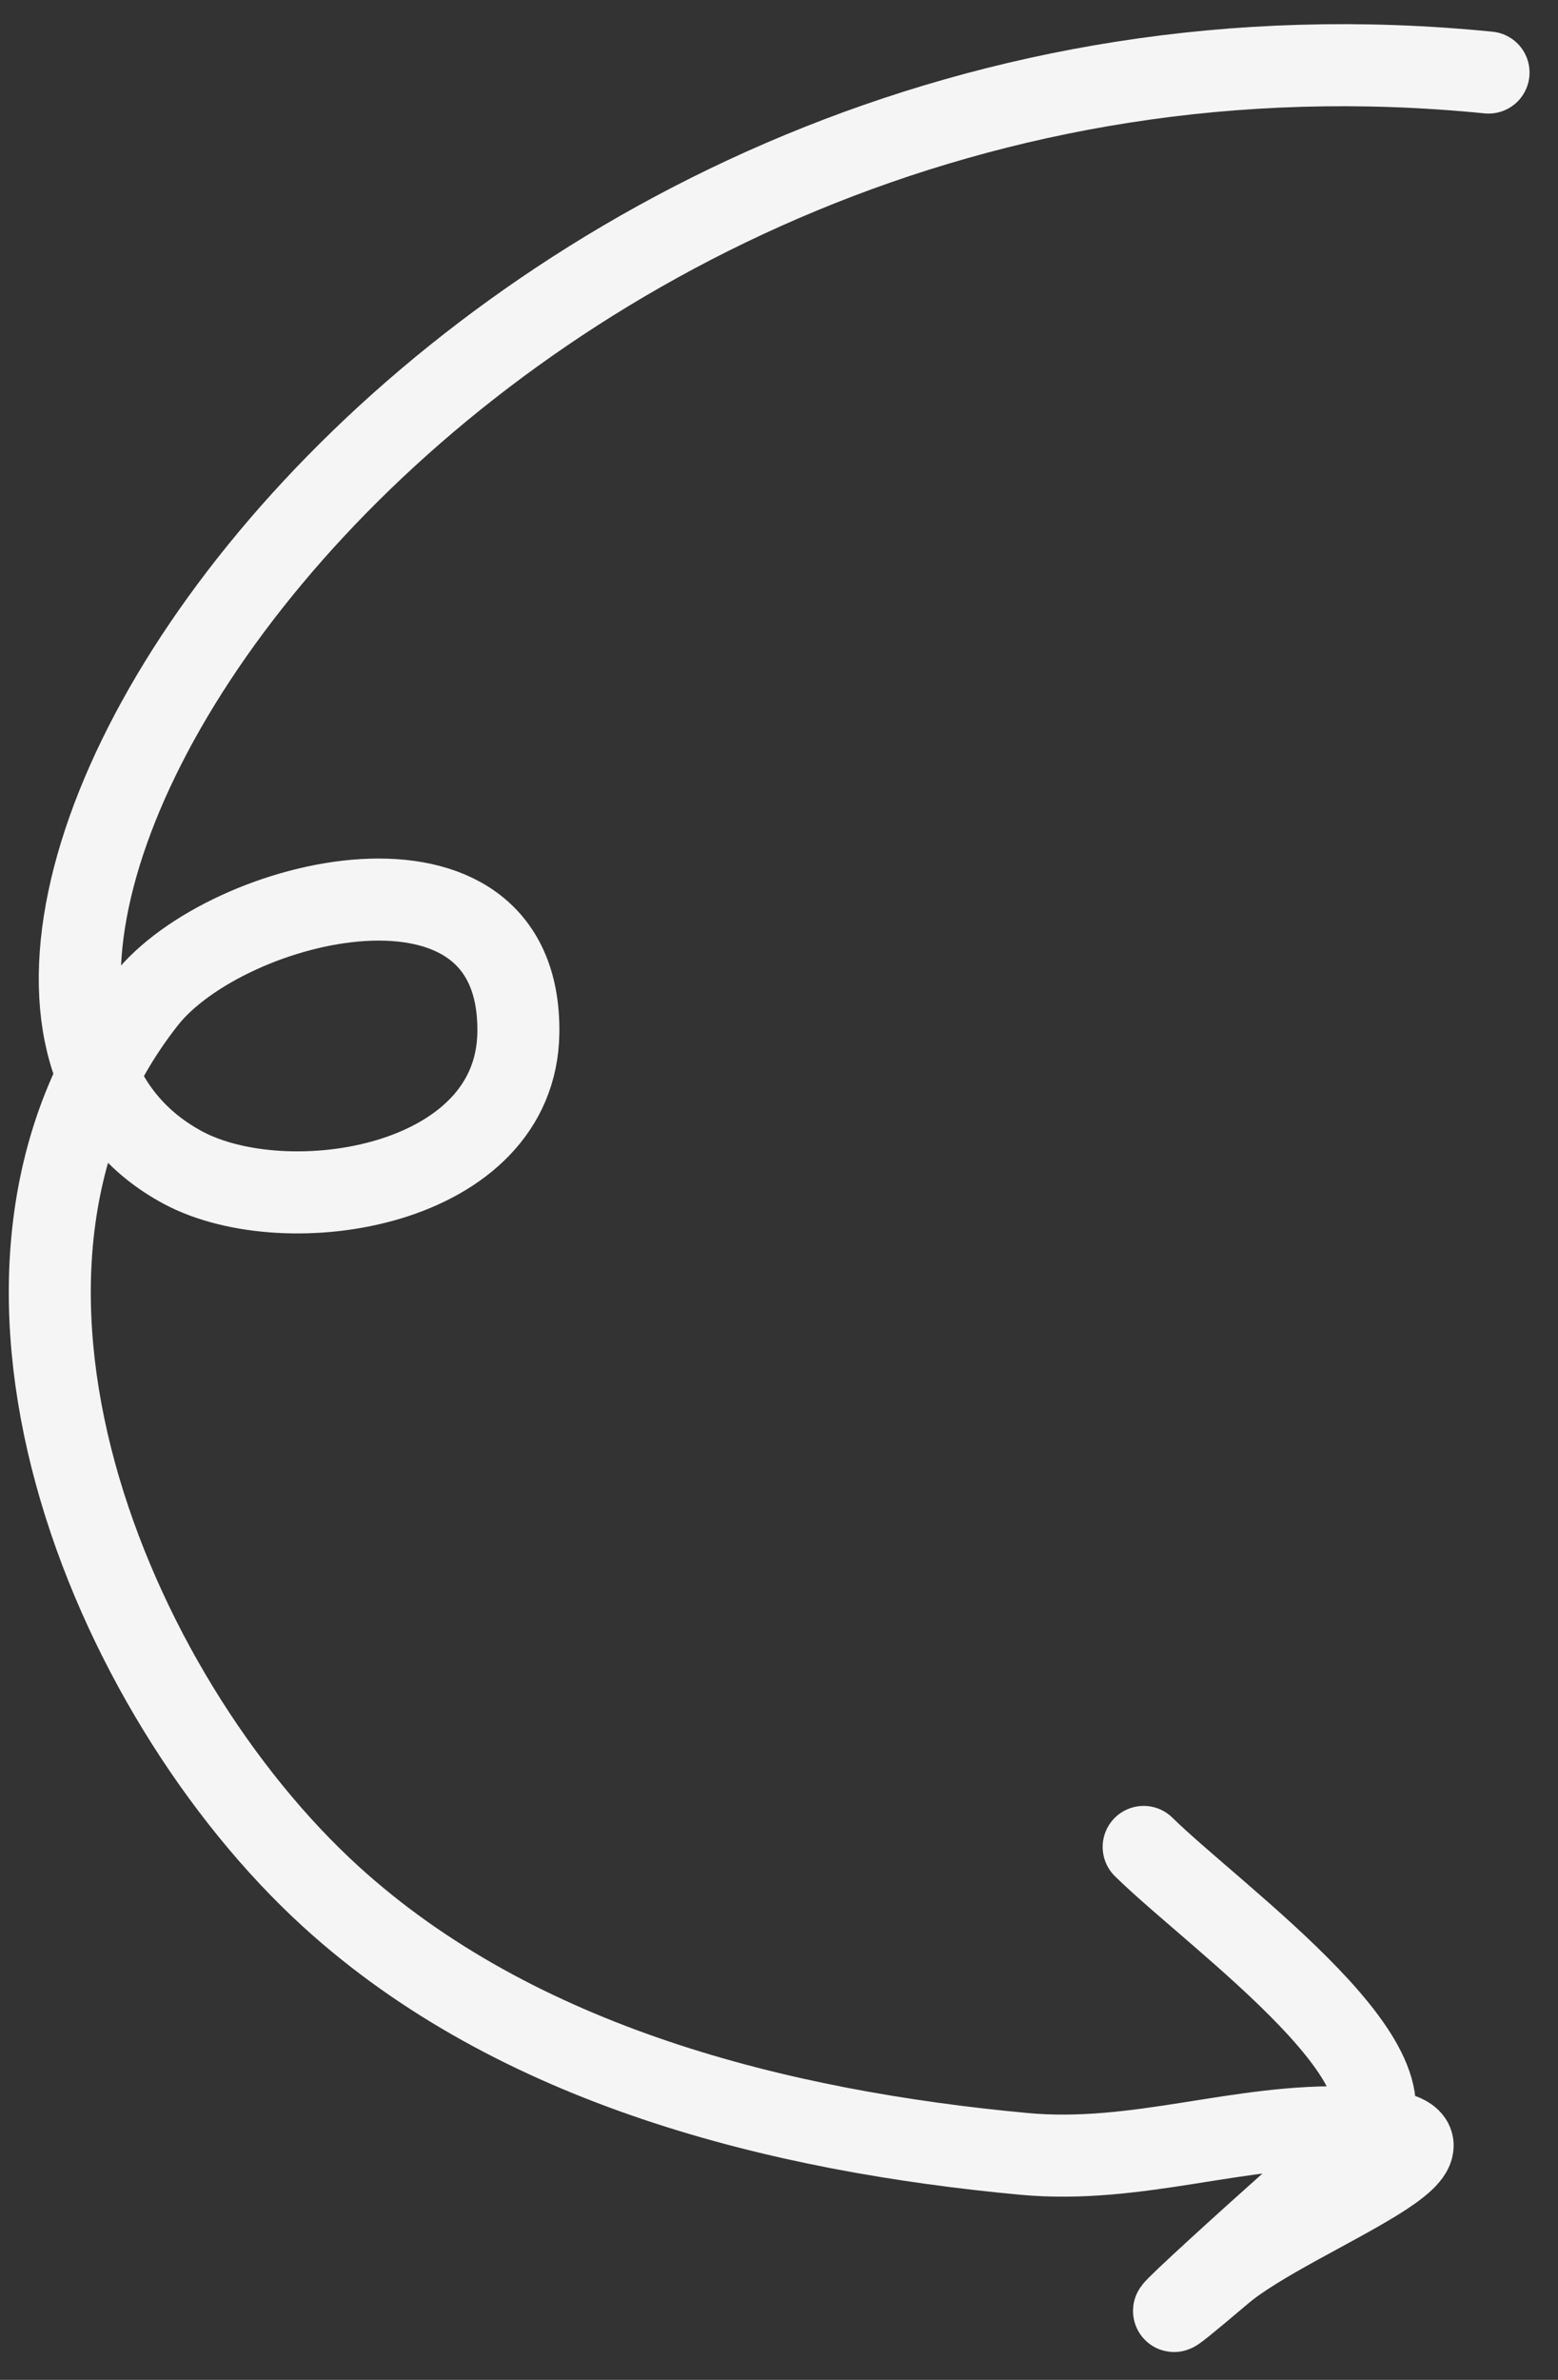 <?xml version="1.0" encoding="UTF-8"?> <svg xmlns="http://www.w3.org/2000/svg" width="38" height="58" viewBox="0 0 38 58" fill="none"><rect x="0" y="0" width="38" height="58" fill="#333333" stroke="none"/> <path d="M36.306 1.768C11.309 -0.732 -4.468 23.689 4.47 28.46C7.002 29.811 12.597 28.951 12.643 25.163C12.705 20.113 5.523 21.87 3.555 24.367C-1.63 30.944 2.662 41.289 8.065 46.217C12.603 50.354 19.021 51.939 24.967 52.492C27.756 52.752 30.236 51.752 32.937 51.851C37.114 52.003 31.532 53.904 29.795 55.378C26.245 58.391 31.857 53.32 33.087 52.289C35.116 50.587 29.693 46.778 27.894 45.012" stroke="#F5F5F5" stroke-width="2" stroke-linecap="round"></path> </svg> 